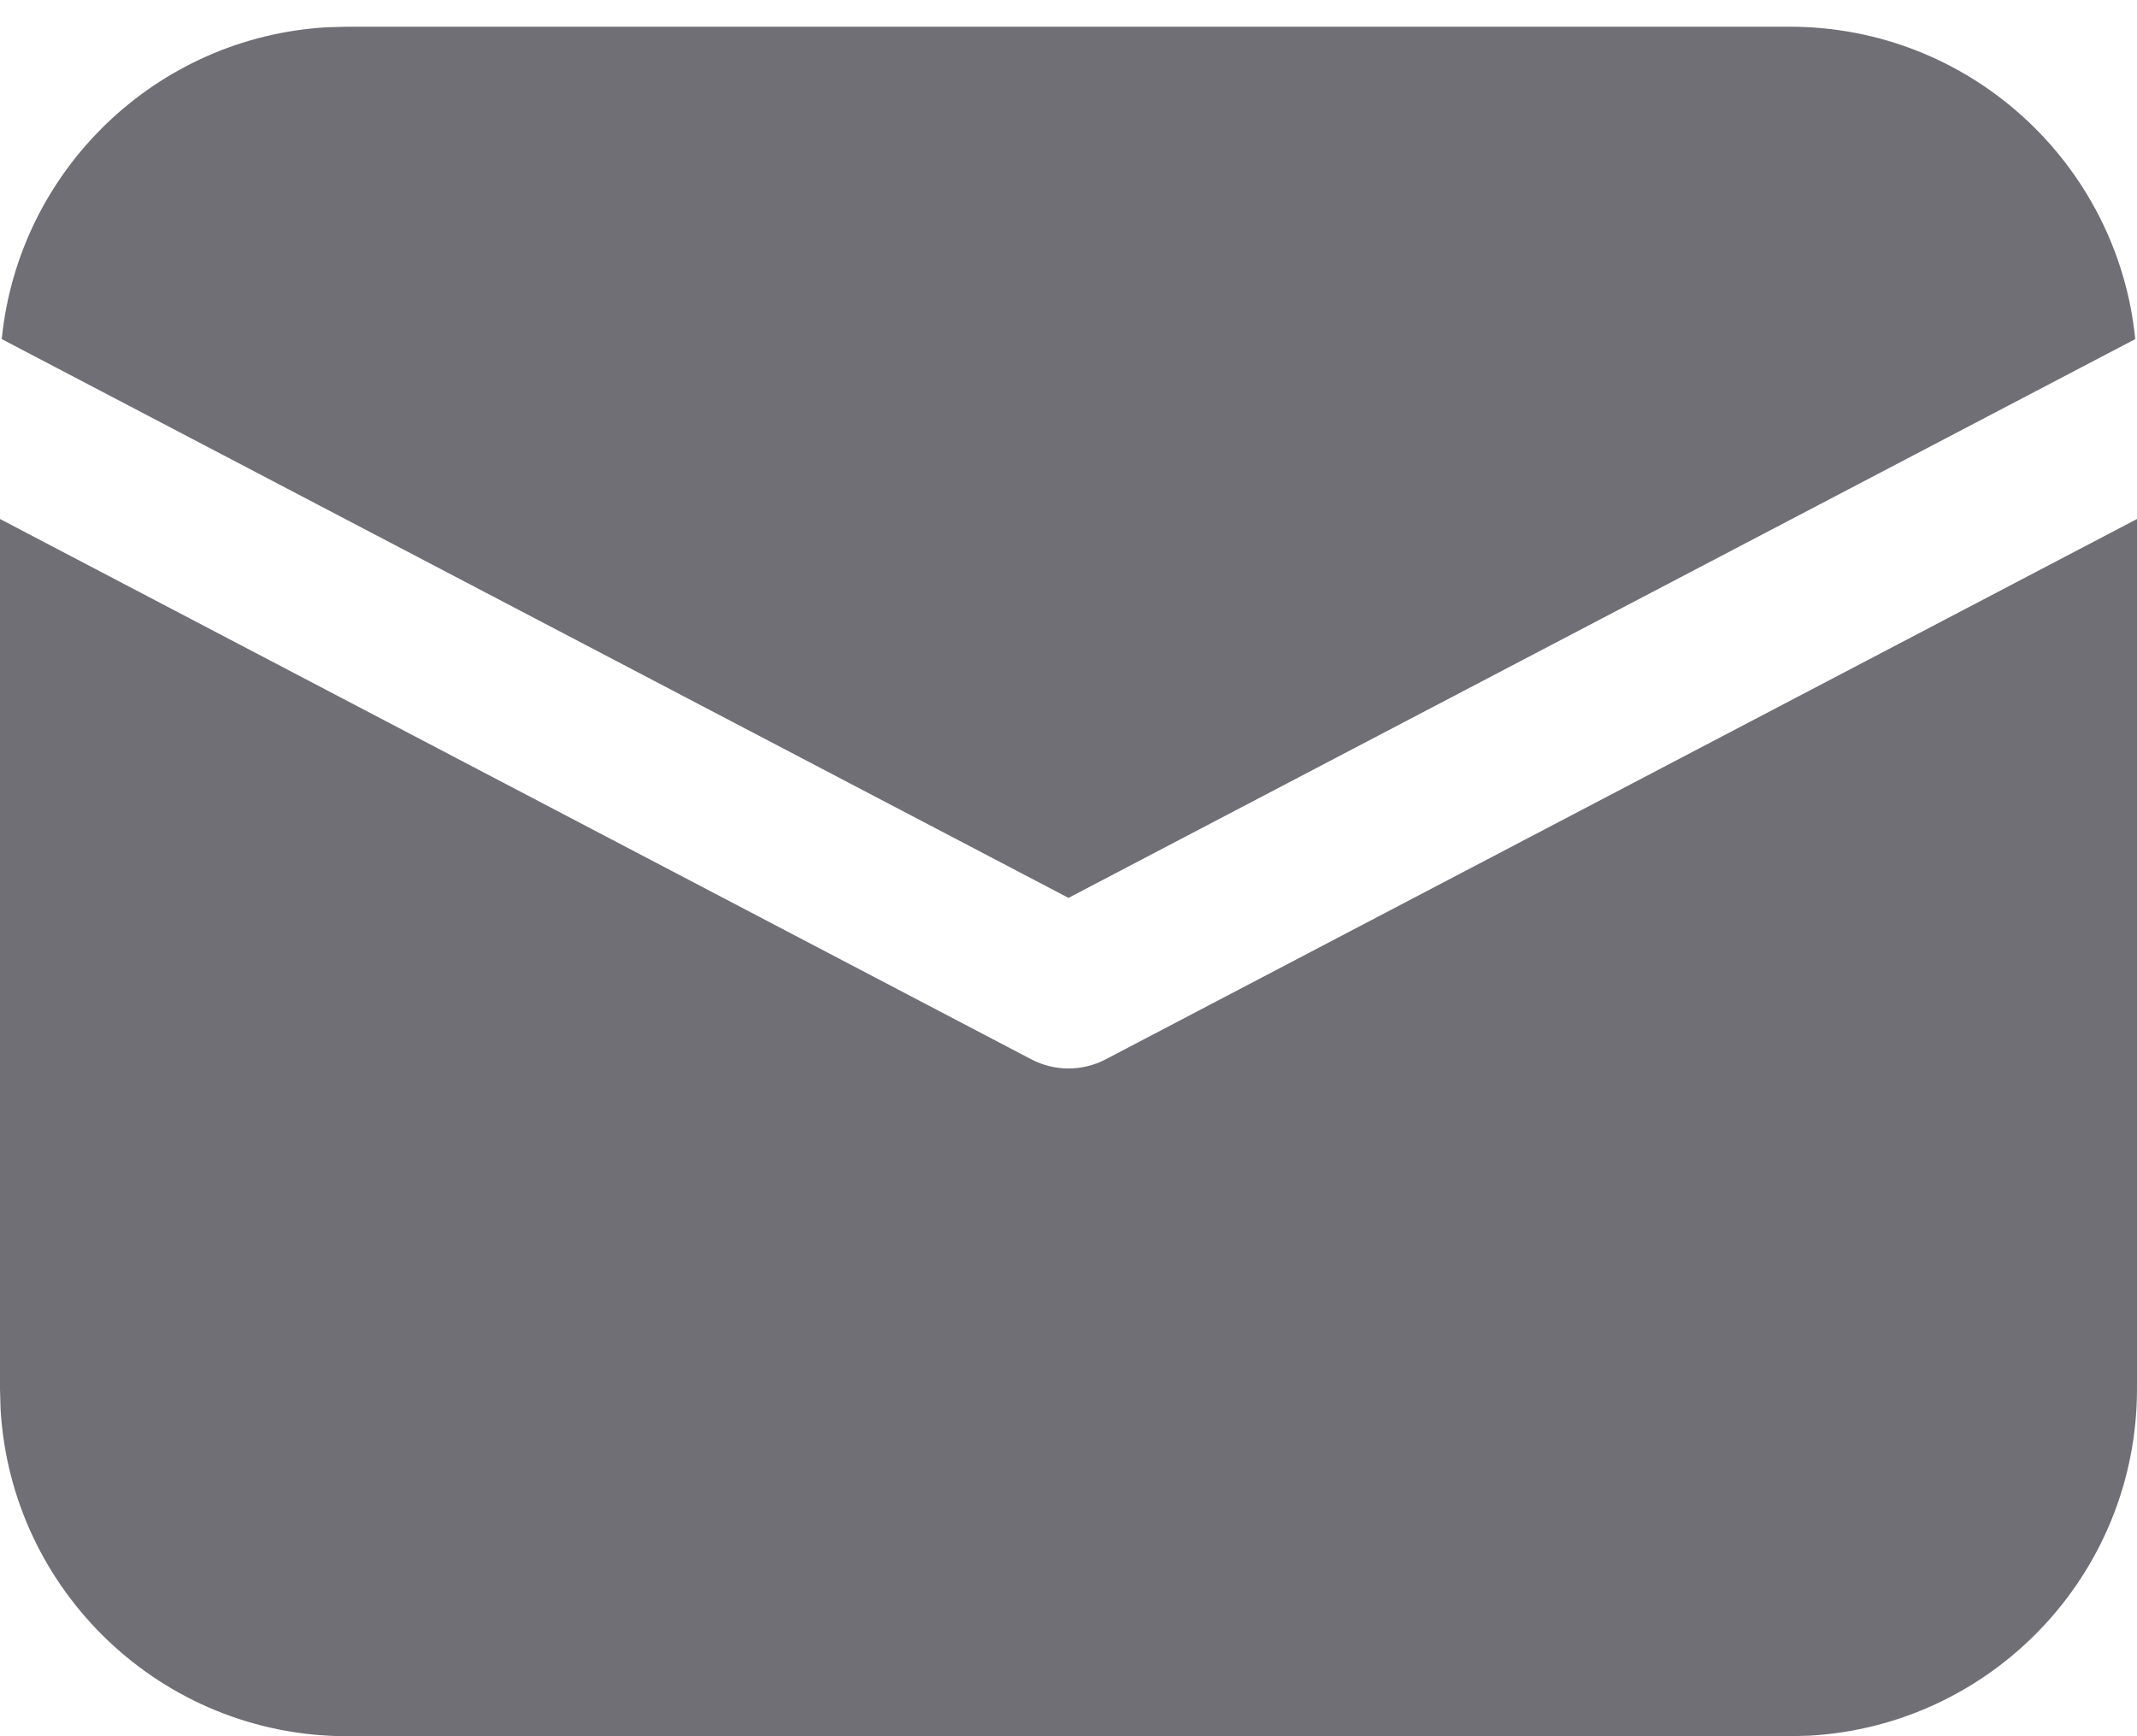 <svg width="16" height="13" viewBox="0 0 16 13" fill="none" xmlns="http://www.w3.org/2000/svg">
<path d="M16 3.886V10.4C16 11.786 14.915 12.919 13.547 12.996L13.4 13H2.6C1.214 13 0.081 11.915 0.004 10.547L0 10.4V3.886L7.722 7.932C7.896 8.023 8.104 8.023 8.278 7.932L16 3.886ZM2.6 0.2H13.4C14.748 0.2 15.856 1.226 15.987 2.539L8 6.723L0.013 2.539C0.139 1.274 1.171 0.276 2.451 0.204L2.6 0.2Z" fill="#716F76"/>
</svg>
